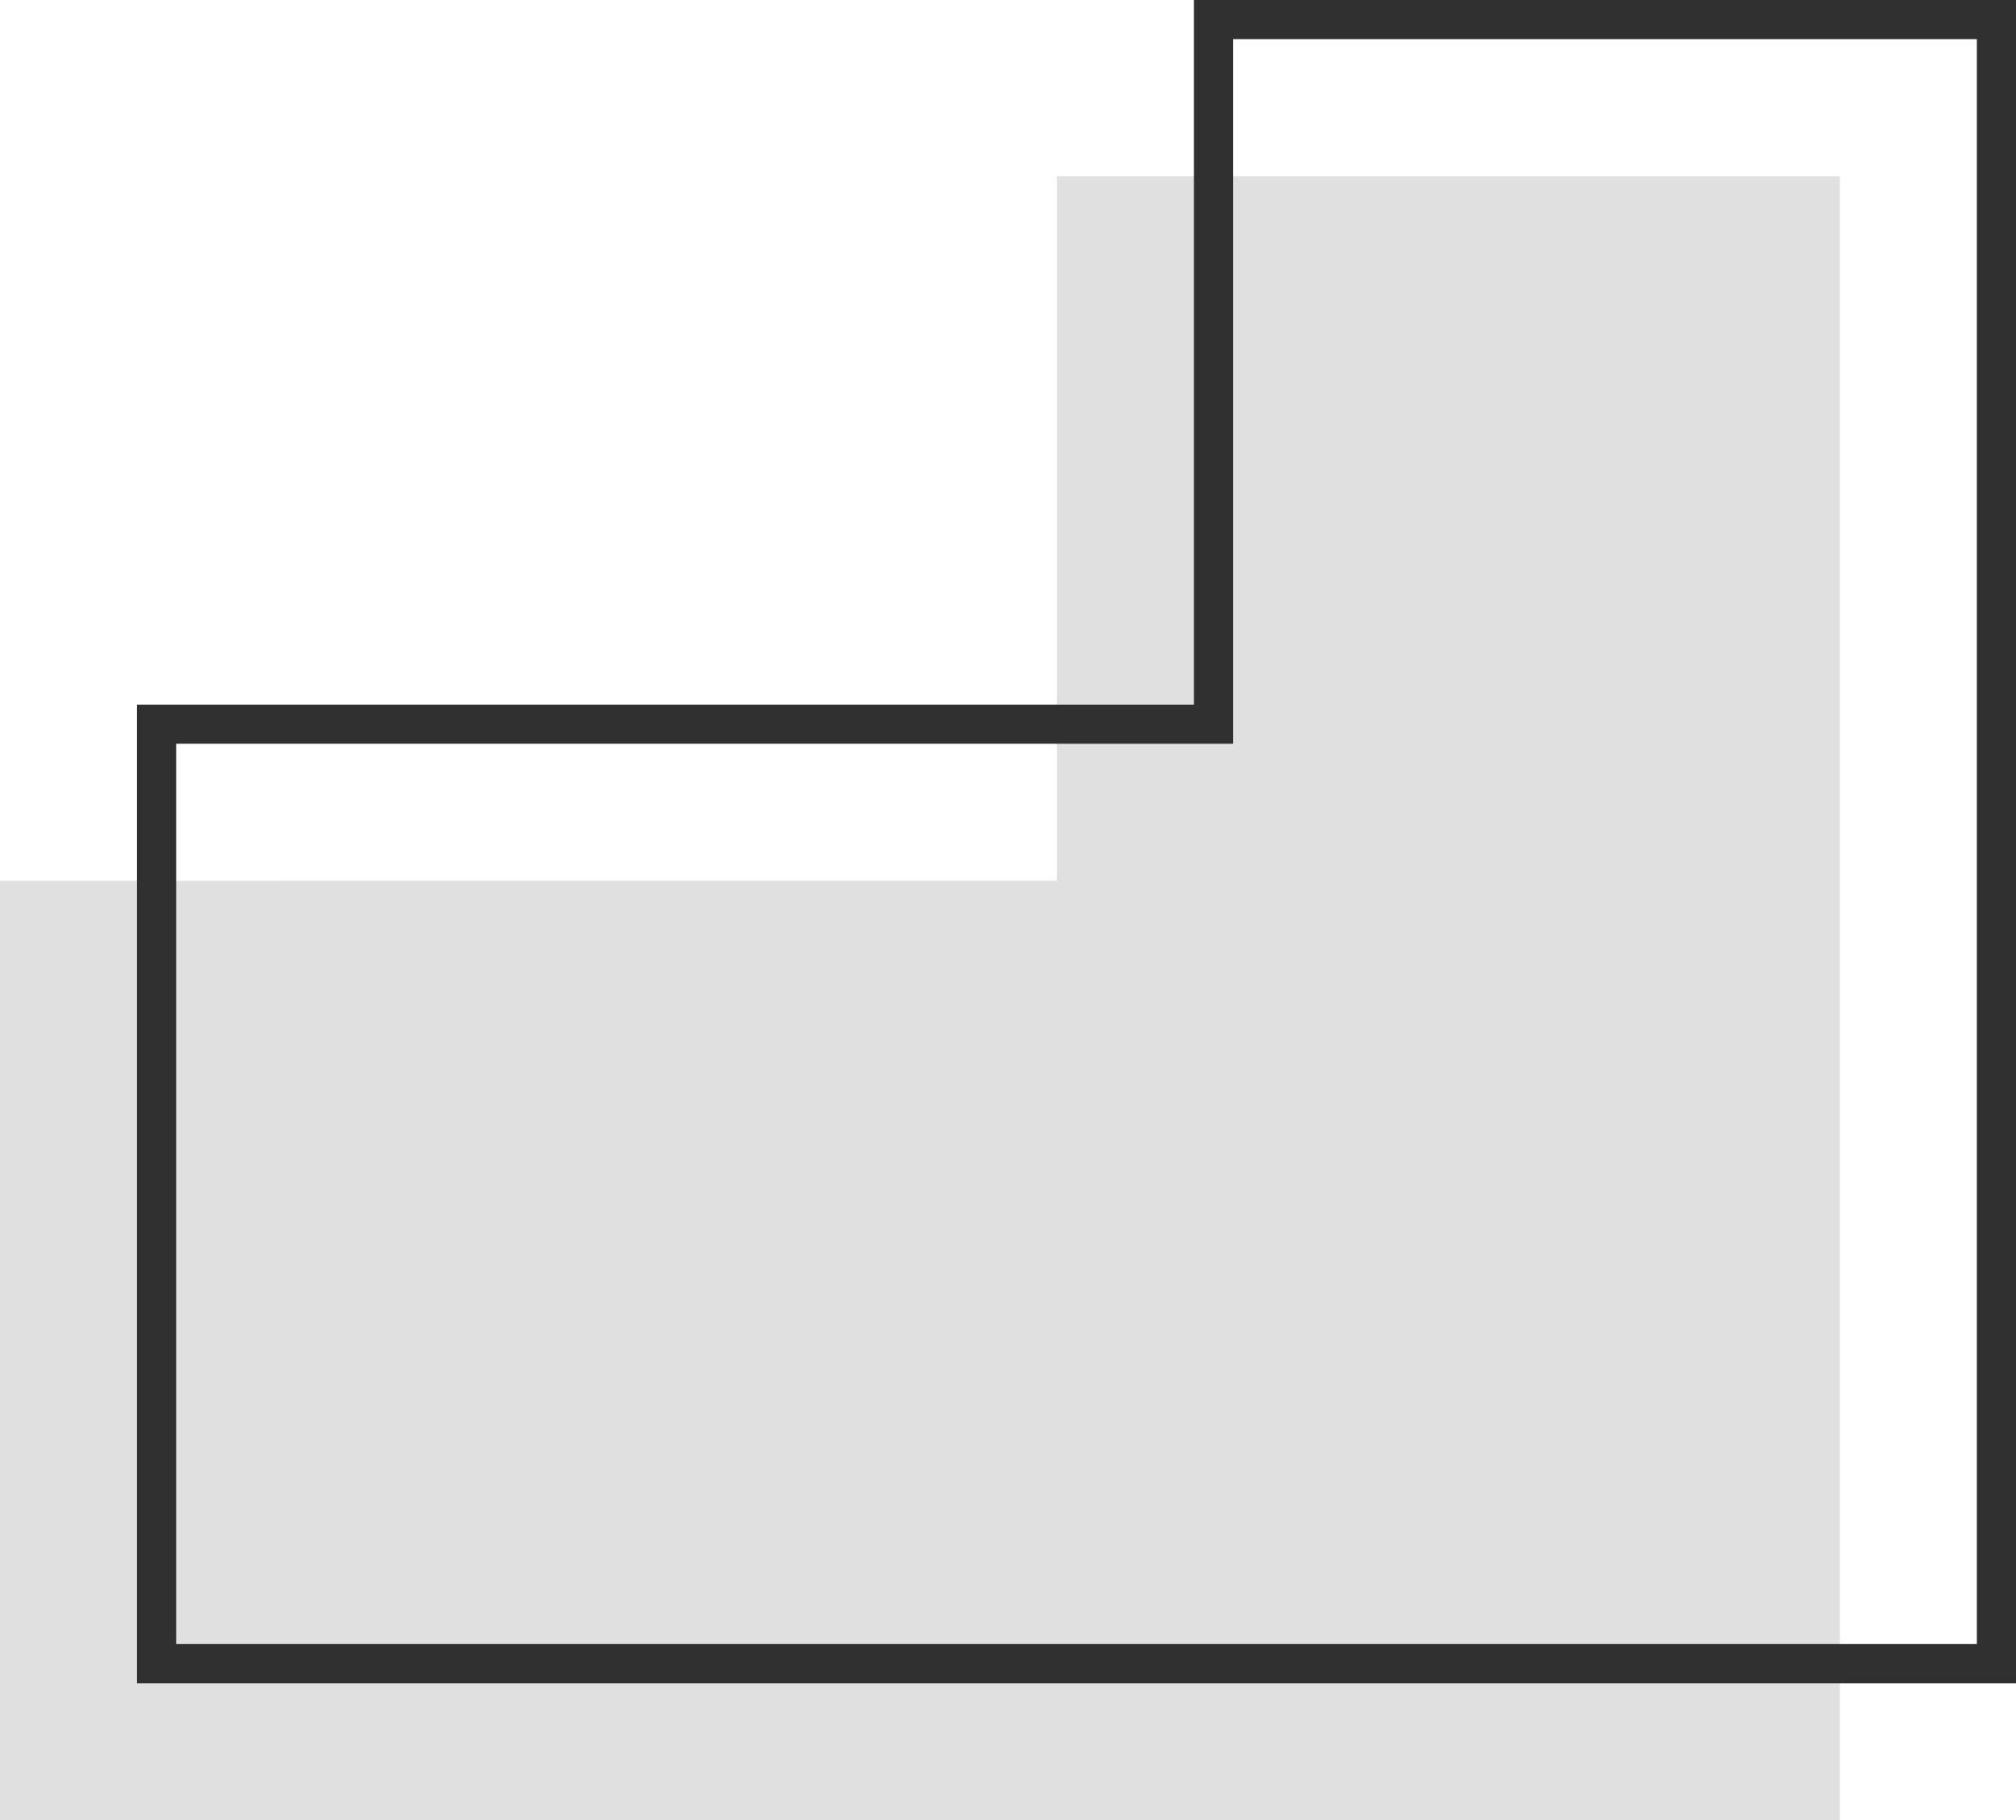 <svg xmlns="http://www.w3.org/2000/svg" width="51.5" height="46.5" viewBox="0 0 51.5 46.5">
    <g id="maison-L" transform="translate(-8.5 -12)">
        <path id="Tracé_631" data-name="Tracé 631" d="M8.5,34.5v24h47v-42h-20v18Z" fill="#e0e0e0" class="color"/>
        <path id="Tracé_632" data-name="Tracé 632" d="M12.5,30.5v24h47v-42h-20v18Z" fill="none" stroke="#303030" stroke-miterlimit="10" stroke-width="1"/>
    </g>
</svg>
